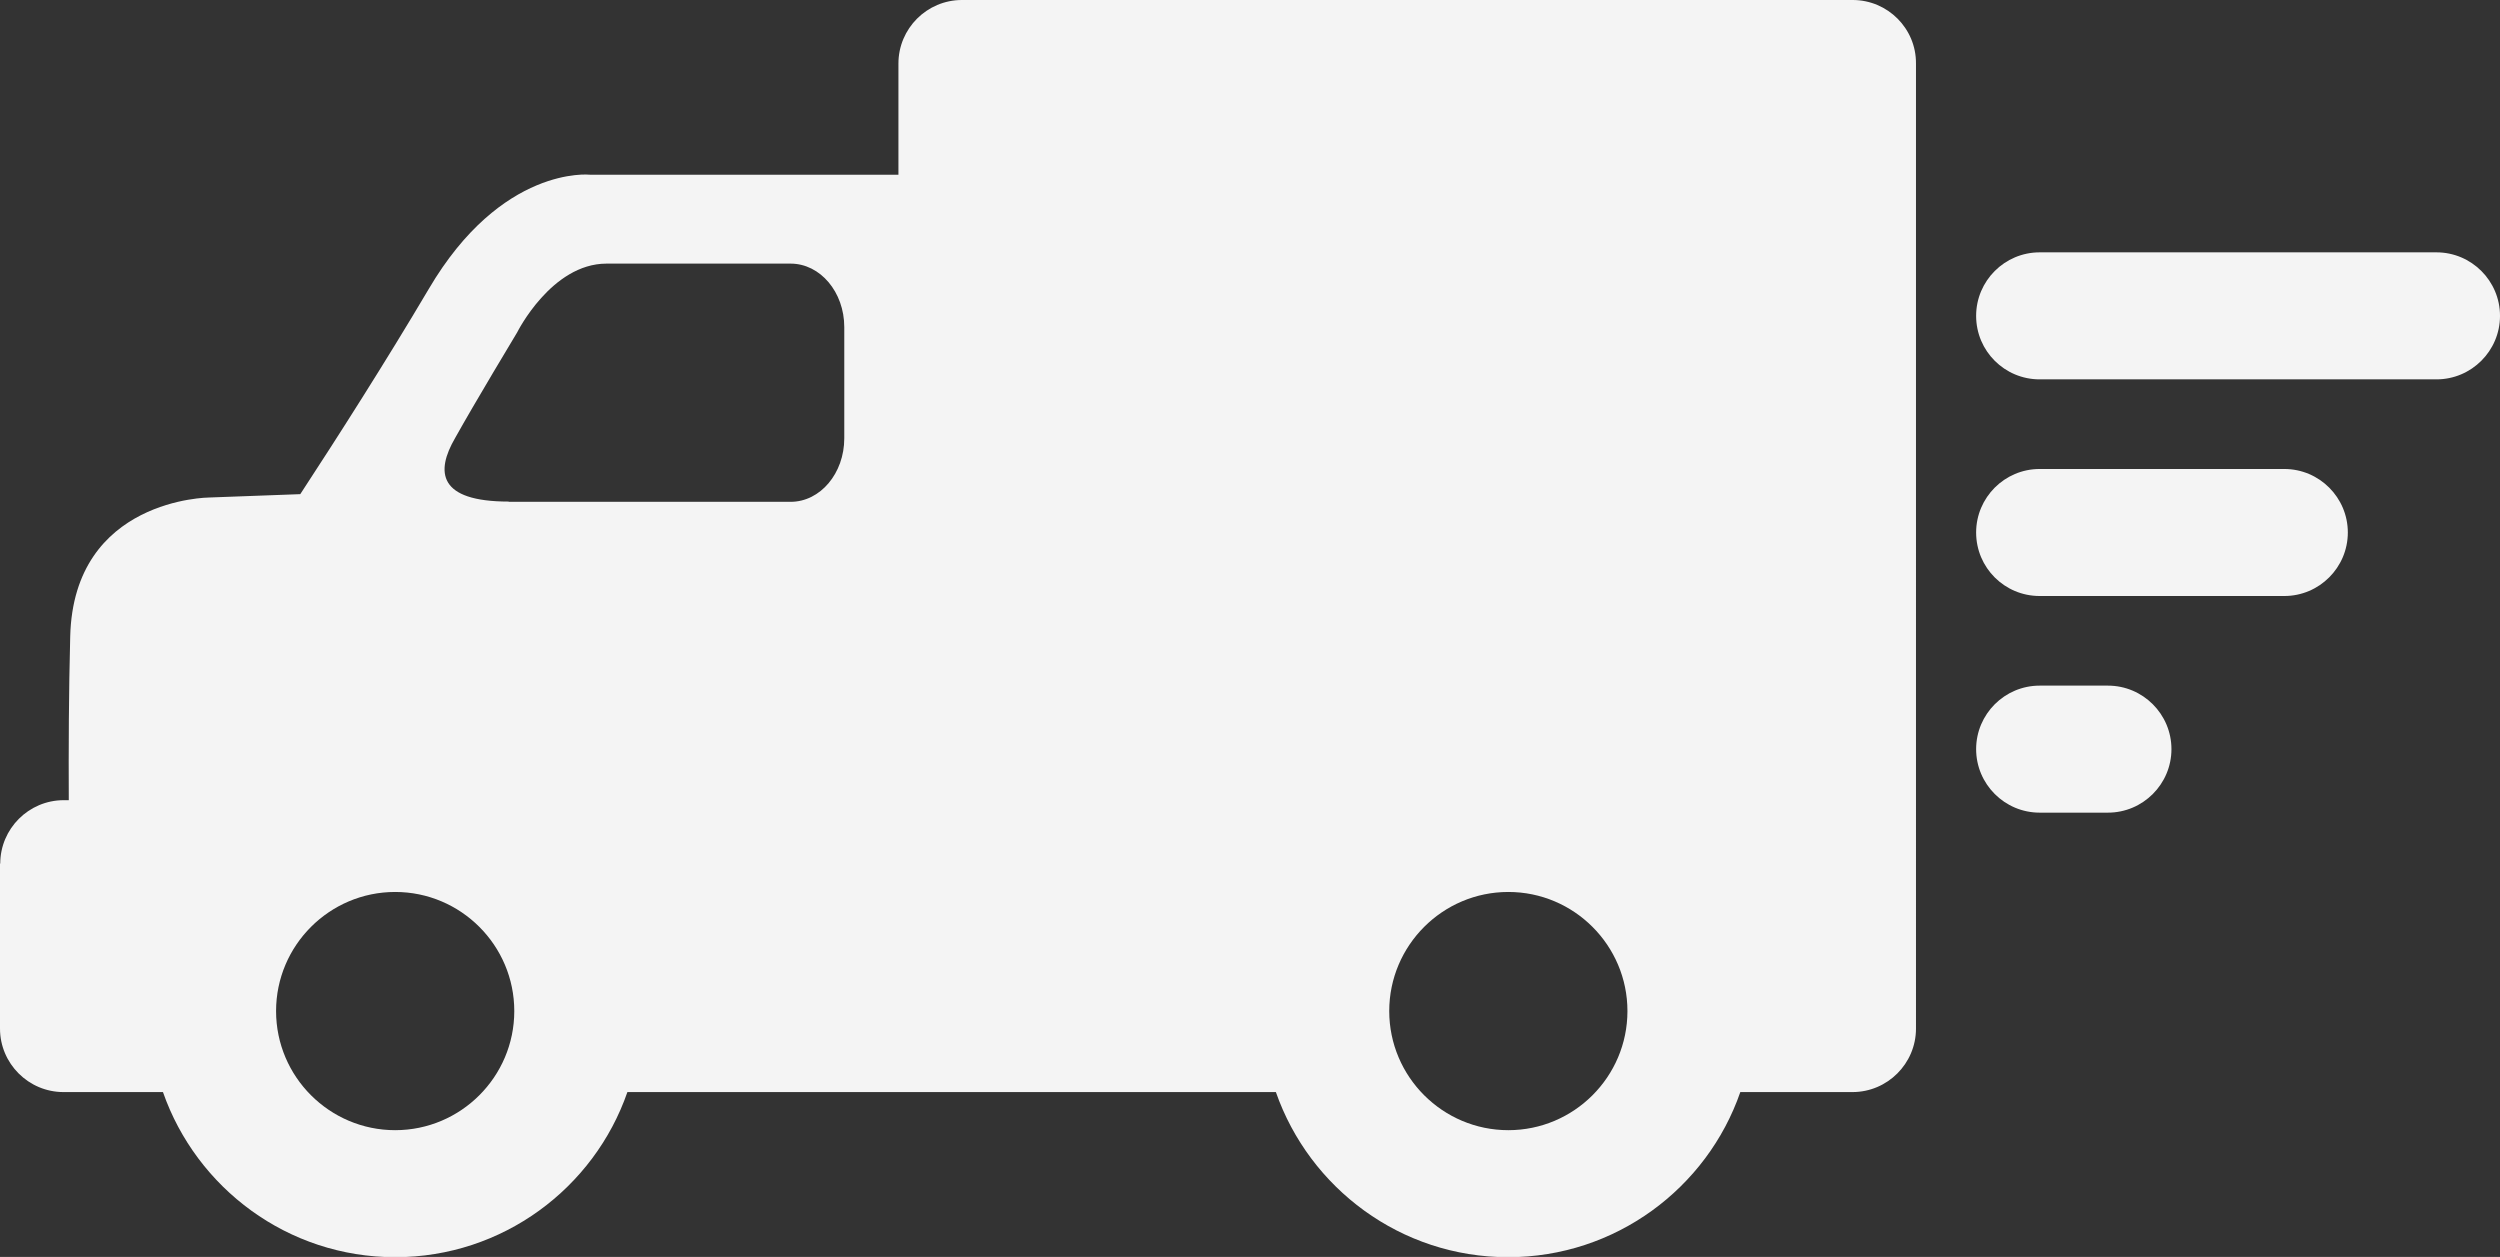 <?xml version="1.0" encoding="UTF-8"?> <svg xmlns="http://www.w3.org/2000/svg" id="Capa_2" data-name="Capa 2" viewBox="0 0 104.32 52.45"><rect x="0" y="0" width="104.32" height="52.45" fill="#333333" stroke="none"/><defs><style> .cls-1 { fill: #f4f4f4; } </style></defs><path class="cls-1" d="M0,36.03v6.89c0,1.46,1.19,2.65,2.65,2.65h4.15c1.4,4.01,5.21,6.89,9.69,6.89s8.3-2.88,9.69-6.89h13.95s9.36,0,9.36,0h3.75c1.4,4.01,5.21,6.89,9.69,6.89s8.3-2.88,9.69-6.89h4.68c1.46,0,2.65-1.19,2.65-2.65V2.65C79.96,1.19,78.77,0,77.31,0h-37.17c-1.46,0-2.65,1.19-2.65,2.65v4.64h-12.88s-3.68-.4-6.72,4.77c-1.81,3.06-3.81,6.19-5.36,8.56l-3.8.14s-5.66.03-5.8,5.8c-.06,2.28-.07,4.72-.06,6.83h-.21c-1.46,0-2.65,1.19-2.65,2.65ZM57.97,42.19c0-2.74,2.23-4.97,4.97-4.97,2.74,0,4.97,2.23,4.97,4.97,0,2.74-2.23,4.97-4.97,4.97-2.74,0-4.97-2.23-4.97-4.97ZM21.23,20.93c-2.95,0-3.06-1.24-2.24-2.65.8-1.44,2.59-4.41,2.59-4.41,0,0,1.43-2.87,3.73-2.87,2.75,0,4.93,0,7.68,0,1.24,0,2.24,1.19,2.24,2.65v4.64c0,1.46-1,2.65-2.24,2.65h-11.76ZM11.52,42.19c0-2.74,2.23-4.97,4.97-4.97,2.74,0,4.97,2.23,4.97,4.97,0,2.74-2.23,4.97-4.97,4.97-2.74,0-4.97-2.23-4.97-4.97Z"></path><g><path class="cls-1" d="M82.46,13.18c0-1.46,1.19-2.65,2.65-2.65h16.56c1.46,0,2.65,1.19,2.65,2.65s-1.19,2.65-2.65,2.65h-16.56c-1.46,0-2.65-1.18-2.65-2.65Z"></path><path class="cls-1" d="M82.46,22.22c0-1.46,1.19-2.65,2.65-2.65h10.21c1.46,0,2.65,1.19,2.65,2.65,0,1.46-1.19,2.65-2.65,2.65h-10.21c-1.46,0-2.65-1.18-2.65-2.65Z"></path><path class="cls-1" d="M82.46,31.26c0-1.46,1.19-2.65,2.65-2.65h2.85c1.46,0,2.65,1.19,2.65,2.65,0,1.46-1.19,2.65-2.65,2.65h-2.85c-1.46,0-2.65-1.19-2.65-2.65Z"></path></g></svg> 